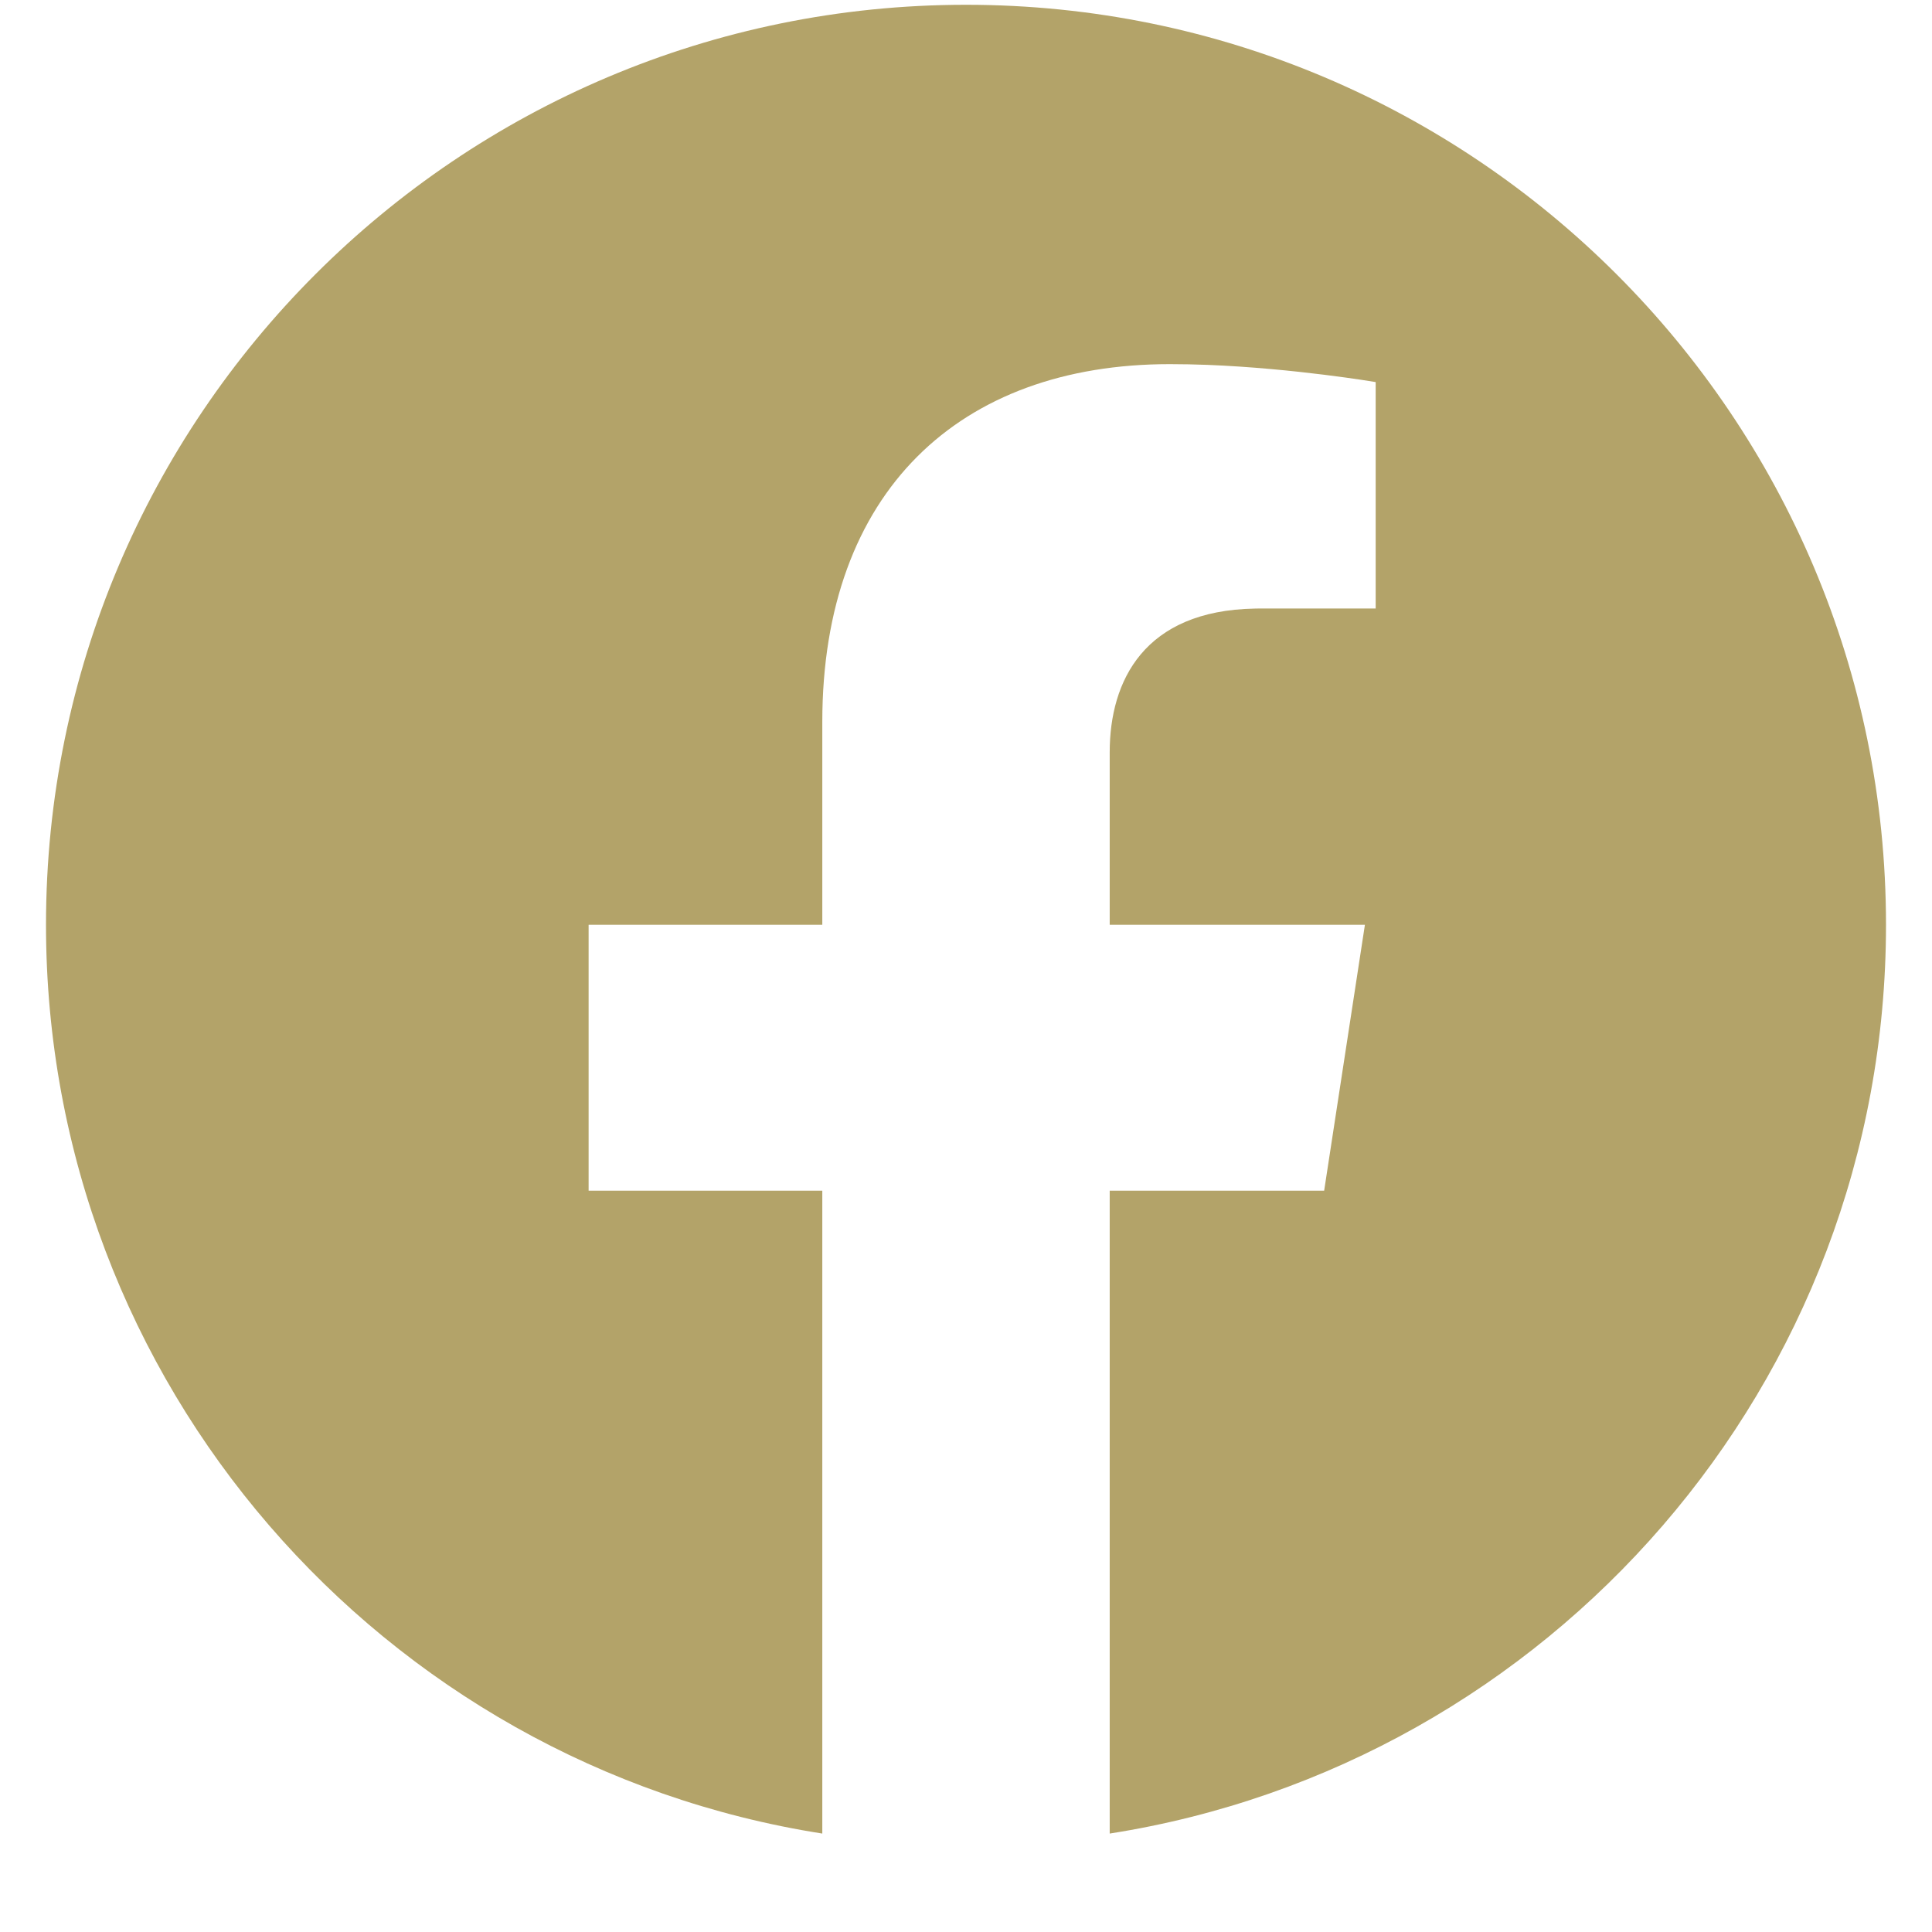 <svg width="21" height="21" viewBox="0 0 21 21" fill="none" xmlns="http://www.w3.org/2000/svg">
<g clip-path="url(#clip0_459_3282)">
<path fill-rule="evenodd" clip-rule="evenodd" d="M10.5 0.052C16.023 0.052 20.5 4.529 20.5 10.052C20.5 15.043 16.843 19.18 12.062 19.93V12.942H14.393L14.836 10.052H12.062V8.177C12.062 7.397 12.439 6.637 13.638 6.615C13.656 6.614 13.674 6.614 13.692 6.614H14.953V4.153C14.953 4.153 14.077 4.004 13.125 3.966C12.989 3.961 12.851 3.958 12.715 3.958C10.431 3.958 8.938 5.342 8.938 7.849V10.052H6.398V12.942H8.938V19.93C4.157 19.18 0.5 15.043 0.5 10.052C0.5 4.529 4.977 0.052 10.5 0.052Z" fill="#B3A369"/>
</g>
<defs>
<clipPath id="clip0_459_3282">
<rect width="20" height="20" fill="white" transform="translate(0.5 0.052)"/>
</clipPath>
</defs>
</svg>
